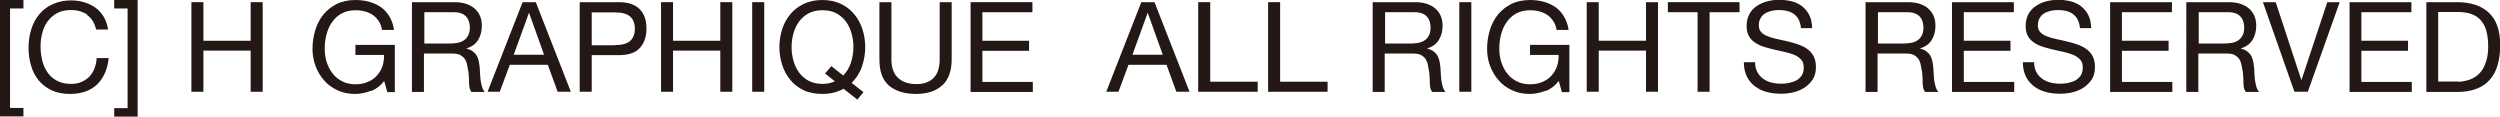 <?xml version="1.0" encoding="UTF-8"?><svg id="_レイヤー_2" xmlns="http://www.w3.org/2000/svg" viewBox="0 0 126.96 5.92"><defs><style>.cls-1{fill:#231815;}</style></defs><g id="_レイヤー_1-2"><g><path class="cls-1" d="m.51.43v5.05h.68v.43H0V0h1.19v.43h-.68Z"/><path class="cls-1" d="m4.44.75c-.23-.16-.51-.24-.83-.24-.27,0-.51.05-.7.15-.19.1-.35.24-.48.41-.13.17-.22.37-.28.59-.06.22-.09.45-.09.69,0,.26.03.5.09.74s.15.43.28.61c.12.17.29.31.48.41.2.1.43.15.7.15.2,0,.38-.03.53-.1.16-.07.29-.16.4-.27.11-.12.2-.26.26-.42.06-.16.1-.34.11-.52h.61c-.06.57-.26,1.02-.59,1.34-.34.32-.8.48-1.38.48-.35,0-.66-.06-.92-.18s-.48-.29-.66-.5c-.17-.21-.31-.46-.39-.75-.09-.29-.13-.6-.13-.93s.05-.64.14-.93c.09-.29.23-.55.41-.76.18-.22.41-.39.68-.51.27-.12.58-.19.93-.19.24,0,.46.03.68.1.21.06.4.16.57.28.17.12.3.28.41.46.11.18.18.4.22.64h-.61c-.07-.32-.22-.57-.45-.73Z"/><path class="cls-1" d="m6.48,5.49V.43h-.68v-.43h1.19v5.92h-1.19v-.43h.68Z"/><path class="cls-1" d="m10.33.11v1.96h2.4V.11h.61v4.55h-.61v-2.09h-2.4v2.09h-.61V.11h.61Z"/><path class="cls-1" d="m18.84,4.61c-.26.1-.53.16-.8.16-.34,0-.64-.06-.91-.19-.27-.13-.5-.29-.68-.51-.19-.21-.33-.46-.43-.73s-.15-.56-.15-.86c0-.33.05-.65.14-.95.09-.3.23-.56.41-.79.18-.22.41-.4.68-.54.27-.13.59-.2.95-.2.25,0,.48.03.7.09.22.06.41.15.59.27.17.12.32.28.43.47.12.19.2.42.24.69h-.61c-.03-.17-.08-.32-.17-.45-.08-.12-.18-.23-.3-.31-.12-.08-.25-.14-.4-.18-.15-.04-.31-.06-.48-.06-.28,0-.51.06-.71.17s-.36.26-.48.44c-.13.18-.22.39-.28.62s-.09.47-.09.71.03.47.1.69c.07.22.17.41.3.58s.29.3.49.4c.19.1.42.15.67.15.24,0,.45-.04.63-.12.18-.08.34-.18.46-.32s.22-.29.28-.47c.06-.18.09-.38.08-.58h-1.45v-.51h2v2.4h-.38l-.16-.57c-.18.24-.4.41-.66.51Z"/><path class="cls-1" d="m23.08.11c.43,0,.77.11,1.02.32.24.21.37.5.37.87,0,.28-.06.52-.19.73-.13.21-.33.35-.6.43h0c.13.04.24.08.32.14s.15.13.2.21.08.17.11.28c.02.1.04.21.05.32,0,.11.02.22.02.34,0,.11.02.23.03.34.02.11.04.22.07.32.03.1.08.19.14.26h-.68s-.07-.11-.09-.19c-.02-.08-.02-.17-.03-.27,0-.1,0-.21-.01-.32,0-.12-.02-.23-.04-.34-.02-.11-.04-.22-.06-.32-.03-.1-.07-.19-.12-.26-.06-.07-.13-.13-.22-.18-.09-.04-.21-.07-.36-.07h-1.48v1.95h-.61V.11h2.14Zm.13,2.07c.13-.02.24-.06.33-.12.1-.06.17-.14.23-.25.06-.1.09-.24.09-.41,0-.23-.06-.42-.19-.56-.13-.14-.33-.22-.62-.22h-1.5v1.59h1.26c.14,0,.27-.01.4-.03Z"/><path class="cls-1" d="m27.21.11l1.78,4.55h-.67l-.5-1.37h-1.93l-.51,1.37h-.62L26.54.11h.67Zm.42,2.67l-.76-2.12h-.01l-.77,2.12h1.54Z"/><path class="cls-1" d="m31.44.11c.46,0,.81.12,1.04.35.24.24.35.57.35.99s-.12.76-.35,1-.58.35-1.04.35h-1.39v1.86h-.61V.11h2Zm-.2,2.18c.34,0,.6-.07.76-.21.16-.14.24-.35.24-.62s-.08-.48-.24-.62c-.16-.14-.41-.21-.76-.21h-1.19v1.67h1.19Z"/><path class="cls-1" d="m34.18.11v1.96h2.4V.11h.61v4.55h-.61v-2.09h-2.4v2.09h-.61V.11h.61Z"/><path class="cls-1" d="m38.81.11v4.55h-.61V.11h.61Z"/><path class="cls-1" d="m42.85,4.5c-.31.18-.67.27-1.09.27-.36,0-.68-.06-.95-.19-.27-.13-.5-.3-.68-.53-.18-.22-.32-.47-.41-.76s-.14-.59-.14-.9.05-.61.14-.9.23-.54.41-.76c.18-.22.41-.4.68-.53.27-.13.59-.2.95-.2s.68.07.95.2c.27.13.5.31.68.53.18.22.32.48.41.76s.14.59.14.9c0,.35-.06.68-.17,1-.11.32-.29.59-.52.82l.6.47-.31.38-.7-.55Zm-.04-.65c.18-.18.31-.4.4-.65.08-.26.13-.53.13-.81,0-.23-.03-.46-.09-.68-.06-.22-.15-.42-.28-.6-.13-.18-.29-.32-.49-.43-.2-.11-.44-.16-.71-.16s-.51.05-.71.16c-.2.11-.36.25-.49.43s-.22.38-.28.6c-.06.22-.09.45-.09.68s.03.46.09.68.15.42.28.6.29.32.49.43c.2.11.44.16.71.16.22,0,.43-.04.63-.13l-.5-.4.32-.37.61.48Z"/><path class="cls-1" d="m47.85,4.33c-.31.29-.75.44-1.33.44s-1.04-.14-1.37-.42-.49-.72-.49-1.33V.11h.61v2.91c0,.41.11.72.33.93.22.21.53.32.94.32.39,0,.68-.11.88-.32.2-.21.3-.52.3-.93V.11h.61v2.91c0,.58-.16,1.02-.47,1.31Z"/><path class="cls-1" d="m52.43.11v.51h-2.54v1.45h2.37v.51h-2.37v1.58h2.56v.51h-3.16V.11h3.14Z"/><path class="cls-1" d="m58.63.11l1.78,4.55h-.67l-.5-1.37h-1.93l-.51,1.37h-.62L57.96.11h.67Zm.42,2.67l-.76-2.12h-.01l-.77,2.12h1.54Z"/><path class="cls-1" d="m61.46.11v4.04h2.41v.51h-3.02V.11h.61Z"/><path class="cls-1" d="m65.01.11v4.04h2.41v.51h-3.02V.11h.61Z"/><path class="cls-1" d="m71.87.11c.43,0,.77.11,1.02.32.24.21.37.5.37.87,0,.28-.06.52-.19.73-.13.21-.33.35-.6.43h0c.13.04.24.08.32.14s.15.13.2.21.08.17.11.28c.02.1.04.21.05.32,0,.11.02.22.02.34,0,.11.02.23.03.34.02.11.04.22.07.32.03.1.08.19.14.26h-.68s-.07-.11-.09-.19c-.02-.08-.02-.17-.03-.27,0-.1,0-.21-.01-.32,0-.12-.02-.23-.04-.34-.02-.11-.04-.22-.06-.32-.03-.1-.07-.19-.12-.26-.06-.07-.13-.13-.22-.18-.09-.04-.21-.07-.36-.07h-1.48v1.95h-.61V.11h2.14Zm.13,2.07c.13-.02.24-.06.33-.12.1-.06.17-.14.23-.25.06-.1.09-.24.09-.41,0-.23-.06-.42-.19-.56-.13-.14-.33-.22-.62-.22h-1.5v1.59h1.26c.14,0,.27-.01.4-.03Z"/><path class="cls-1" d="m74.72.11v4.55h-.61V.11h.61Z"/><path class="cls-1" d="m78.49,4.61c-.26.1-.53.16-.8.16-.34,0-.64-.06-.91-.19-.27-.13-.5-.29-.68-.51-.19-.21-.33-.46-.43-.73s-.15-.56-.15-.86c0-.33.05-.65.14-.95.09-.3.23-.56.41-.79.18-.22.41-.4.68-.54.27-.13.59-.2.95-.2.25,0,.48.03.7.09.22.06.41.15.59.27.17.12.32.28.43.47.12.19.2.42.24.69h-.61c-.03-.17-.08-.32-.17-.45-.08-.12-.18-.23-.3-.31-.12-.08-.25-.14-.4-.18-.15-.04-.31-.06-.48-.06-.28,0-.51.06-.71.17s-.36.26-.48.44c-.13.18-.22.39-.28.62s-.09.47-.09.71.03.47.1.69c.07.22.17.41.3.58s.29.3.49.4c.19.1.42.15.67.15.24,0,.45-.04.63-.12.18-.08.34-.18.46-.32s.22-.29.28-.47c.06-.18.09-.38.08-.58h-1.45v-.51h2v2.4h-.38l-.16-.57c-.18.24-.4.41-.66.51Z"/><path class="cls-1" d="m81.19.11v1.96h2.4V.11h.61v4.55h-.61v-2.09h-2.4v2.09h-.61V.11h.61Z"/><path class="cls-1" d="m84.7.62V.11h3.64v.51h-1.52v4.04h-.61V.62h-1.52Z"/><path class="cls-1" d="m91.13.73c-.2-.15-.46-.22-.78-.22-.13,0-.25.01-.38.04-.12.03-.23.07-.33.13s-.17.14-.23.24c-.06.1-.09.22-.09.37,0,.14.04.25.12.34.08.09.19.16.33.21.14.06.29.1.47.14.17.04.35.08.53.12.18.04.36.09.53.15s.33.13.47.23c.14.1.25.22.33.37.08.15.12.34.12.56,0,.24-.05.45-.16.62-.11.17-.25.31-.42.42s-.36.19-.57.24-.42.07-.63.07c-.26,0-.5-.03-.72-.09-.23-.06-.43-.16-.6-.29-.17-.13-.31-.29-.41-.5-.1-.2-.15-.44-.15-.72h.57c0,.19.04.36.11.49.07.14.17.25.29.34.12.09.26.16.42.2.16.04.33.06.5.06.14,0,.27-.01.41-.04s.26-.07.37-.13c.11-.06.2-.15.27-.25.07-.11.1-.24.1-.41s-.04-.29-.12-.38-.19-.18-.33-.24-.29-.11-.47-.15-.35-.08-.53-.12c-.18-.04-.36-.09-.53-.14-.17-.05-.33-.12-.47-.21-.14-.09-.25-.2-.33-.34-.08-.14-.12-.31-.12-.52,0-.23.05-.43.14-.6.09-.17.22-.31.37-.41s.33-.19.53-.24c.2-.05.4-.08.61-.08.23,0,.45.03.65.08.2.05.38.14.53.26.15.12.27.27.36.45.09.18.13.4.14.65h-.57c-.03-.33-.15-.56-.35-.71Z"/><path class="cls-1" d="m96.9.11c.43,0,.77.11,1.02.32.24.21.37.5.37.87,0,.28-.06.52-.19.73-.13.21-.33.35-.6.43h0c.13.04.24.08.32.14s.15.13.2.21.08.17.11.28c.02.1.04.21.05.32,0,.11.02.22.02.34,0,.11.02.23.03.34.02.11.04.22.07.32.03.1.08.19.14.26h-.68s-.07-.11-.09-.19c-.02-.08-.02-.17-.03-.27,0-.1,0-.21-.01-.32,0-.12-.02-.23-.04-.34-.02-.11-.04-.22-.06-.32-.03-.1-.07-.19-.12-.26-.06-.07-.13-.13-.22-.18-.09-.04-.21-.07-.36-.07h-1.48v1.95h-.61V.11h2.14Zm.13,2.07c.13-.02.24-.06.33-.12.1-.06.17-.14.23-.25.06-.1.09-.24.09-.41,0-.23-.06-.42-.19-.56-.13-.14-.33-.22-.62-.22h-1.5v1.59h1.26c.14,0,.27-.01.4-.03Z"/><path class="cls-1" d="m102.27.11v.51h-2.54v1.45h2.37v.51h-2.37v1.58h2.56v.51h-3.16V.11h3.14Z"/><path class="cls-1" d="m105.3.73c-.2-.15-.46-.22-.78-.22-.13,0-.25.01-.38.04-.12.03-.23.07-.33.13s-.17.14-.23.24c-.06.1-.09.22-.09.37,0,.14.04.25.12.34.08.09.19.16.33.21.14.06.29.1.47.14.17.04.35.08.53.12.18.04.36.09.53.15s.33.13.47.23c.14.1.25.22.33.37.08.15.12.34.12.56,0,.24-.05.45-.16.62-.11.17-.25.31-.42.42s-.36.19-.57.24-.42.07-.63.07c-.26,0-.5-.03-.72-.09-.23-.06-.43-.16-.6-.29-.17-.13-.31-.29-.41-.5-.1-.2-.15-.44-.15-.72h.57c0,.19.04.36.11.49.07.14.17.25.29.34.12.09.26.16.42.2.16.04.33.06.5.06.14,0,.27-.01.41-.04s.26-.07.37-.13c.11-.06.2-.15.27-.25.07-.11.1-.24.1-.41s-.04-.29-.12-.38-.19-.18-.33-.24-.29-.11-.47-.15-.35-.08-.53-.12c-.18-.04-.36-.09-.53-.14-.17-.05-.33-.12-.47-.21-.14-.09-.25-.2-.33-.34-.08-.14-.12-.31-.12-.52,0-.23.05-.43.14-.6.09-.17.22-.31.37-.41s.33-.19.53-.24c.2-.05.4-.08.61-.08.23,0,.45.03.65.08.2.05.38.14.53.26.15.12.27.27.36.45.09.18.13.4.14.65h-.57c-.03-.33-.15-.56-.35-.71Z"/><path class="cls-1" d="m110.3.11v.51h-2.54v1.45h2.37v.51h-2.37v1.58h2.56v.51h-3.16V.11h3.14Z"/><path class="cls-1" d="m113.19.11c.43,0,.77.11,1.02.32.24.21.37.5.37.87,0,.28-.06.52-.19.73-.13.21-.33.35-.6.43h0c.13.04.24.08.32.14s.15.13.2.21.08.17.11.28c.02.1.04.21.05.32,0,.11.02.22.02.34,0,.11.02.23.03.34.02.11.04.22.07.32.03.1.08.19.14.26h-.68s-.07-.11-.09-.19c-.02-.08-.02-.17-.03-.27,0-.1,0-.21-.01-.32,0-.12-.02-.23-.04-.34-.02-.11-.04-.22-.06-.32-.03-.1-.07-.19-.12-.26-.06-.07-.13-.13-.22-.18-.09-.04-.21-.07-.36-.07h-1.48v1.95h-.61V.11h2.14Zm.13,2.07c.13-.02.24-.06.33-.12.1-.06.17-.14.23-.25.06-.1.09-.24.09-.41,0-.23-.06-.42-.19-.56-.13-.14-.33-.22-.62-.22h-1.5v1.59h1.26c.14,0,.27-.01.4-.03Z"/><path class="cls-1" d="m116.52,4.66l-1.6-4.55h.65l1.3,3.95h.01l1.31-3.95h.63l-1.62,4.55h-.69Z"/><path class="cls-1" d="m122.46.11v.51h-2.54v1.45h2.37v.51h-2.37v1.58h2.56v.51h-3.16V.11h3.14Z"/><path class="cls-1" d="m124.78.11c.7,0,1.24.18,1.62.54.38.36.57.9.57,1.63,0,.38-.04.72-.13,1.02-.08.3-.22.54-.4.75s-.41.36-.68.46c-.28.11-.6.16-.98.16h-1.56V.11h1.56Zm.05,4.04c.07,0,.15,0,.25-.02s.21-.04.33-.08c.11-.04.23-.1.34-.18.11-.08.21-.18.3-.31.09-.13.16-.3.22-.49.06-.2.09-.44.09-.72s-.03-.52-.08-.73c-.05-.21-.14-.4-.26-.55-.12-.15-.28-.27-.47-.34-.19-.08-.43-.12-.71-.12h-1.02v3.53h1.01Z"/></g></g></svg>